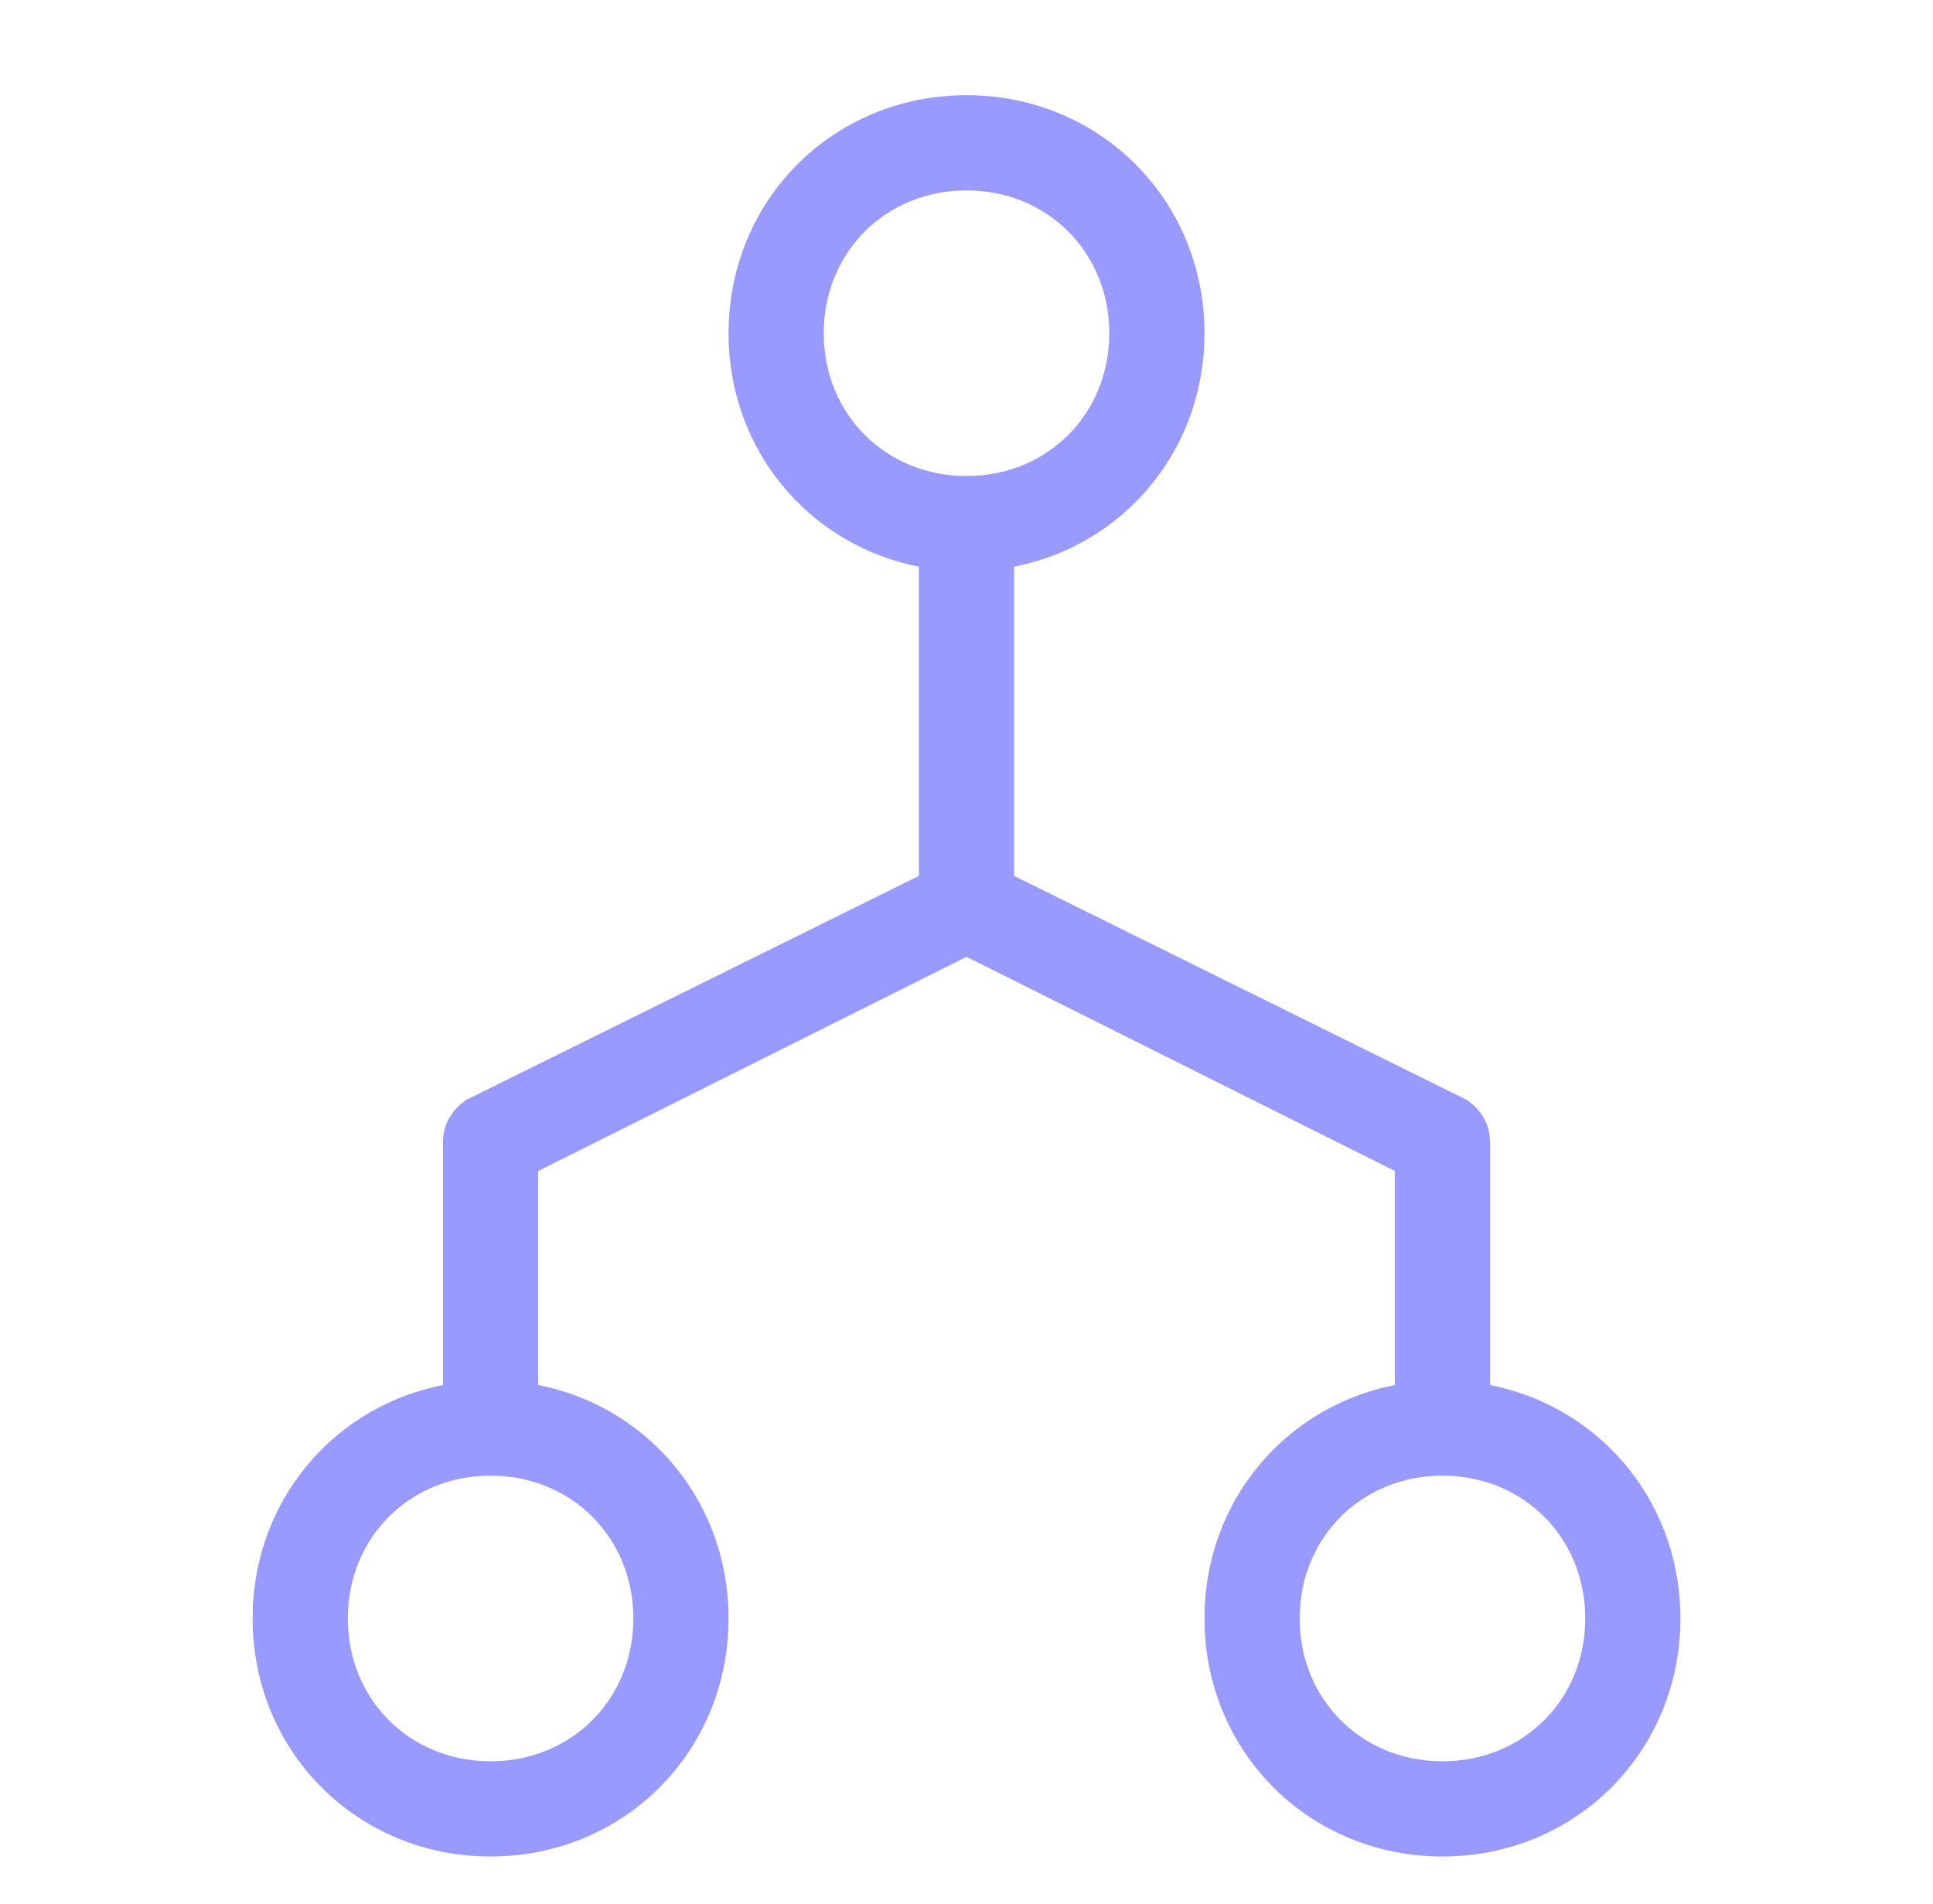 <svg width="66" height="65" viewBox="0 0 66 65" fill="none" xmlns="http://www.w3.org/2000/svg">
<g clip-path="url(#clip0_380_1049)">
<path d="M50.875 39V48.75C50.875 49.562 50.062 50.375 49.25 50.375C48.438 50.375 47.625 49.562 47.625 48.75V39.975L33 32.663L18.375 39.975V48.75C18.375 49.562 17.562 50.375 16.75 50.375C15.938 50.375 15.125 49.562 15.125 48.75V39C15.125 38.35 15.45 37.862 15.938 37.538L31.375 29.9V17.875C31.375 17.062 32.188 16.25 33 16.25C33.812 16.25 34.625 17.062 34.625 17.875V29.9L50.062 37.538C50.55 37.862 50.875 38.35 50.875 39Z" fill="#989AFF"/>
<mask id="mask0_380_1049" style="mask-type:luminance" maskUnits="userSpaceOnUse" x="0" y="0" width="66" height="65">
<path d="M65.5 0H0.5V65H65.5V0Z" fill="white"/>
</mask>
<g mask="url(#mask0_380_1049)">
<path d="M33 19.5C28.45 19.5 24.875 15.925 24.875 11.375C24.875 6.825 28.45 3.25 33 3.25C37.55 3.25 41.125 6.825 41.125 11.375C41.125 15.925 37.55 19.5 33 19.5ZM33 6.5C30.238 6.5 28.125 8.613 28.125 11.375C28.125 14.137 30.238 16.25 33 16.25C35.763 16.25 37.875 14.137 37.875 11.375C37.875 8.613 35.763 6.5 33 6.5Z" fill="#989AFF"/>
<path d="M16.75 63.375C12.2 63.375 8.625 59.8 8.625 55.25C8.625 50.7 12.2 47.125 16.75 47.125C21.3 47.125 24.875 50.7 24.875 55.25C24.875 59.8 21.3 63.375 16.75 63.375ZM16.75 50.375C13.988 50.375 11.875 52.487 11.875 55.25C11.875 58.013 13.988 60.125 16.75 60.125C19.512 60.125 21.625 58.013 21.625 55.25C21.625 52.487 19.512 50.375 16.75 50.375Z" fill="#989AFF"/>
<path d="M49.25 63.375C44.7 63.375 41.125 59.8 41.125 55.25C41.125 50.7 44.7 47.125 49.25 47.125C53.8 47.125 57.375 50.7 57.375 55.25C57.375 59.8 53.8 63.375 49.25 63.375ZM49.25 50.375C46.487 50.375 44.375 52.487 44.375 55.25C44.375 58.013 46.487 60.125 49.25 60.125C52.013 60.125 54.125 58.013 54.125 55.25C54.125 52.487 52.013 50.375 49.25 50.375Z" fill="#989AFF"/>
</g>
</g>
<defs>
<clipPath id="clip0_380_1049">
<rect width="65" height="65" fill="white" transform="translate(0.5)"/>
</clipPath>
</defs>
</svg>
